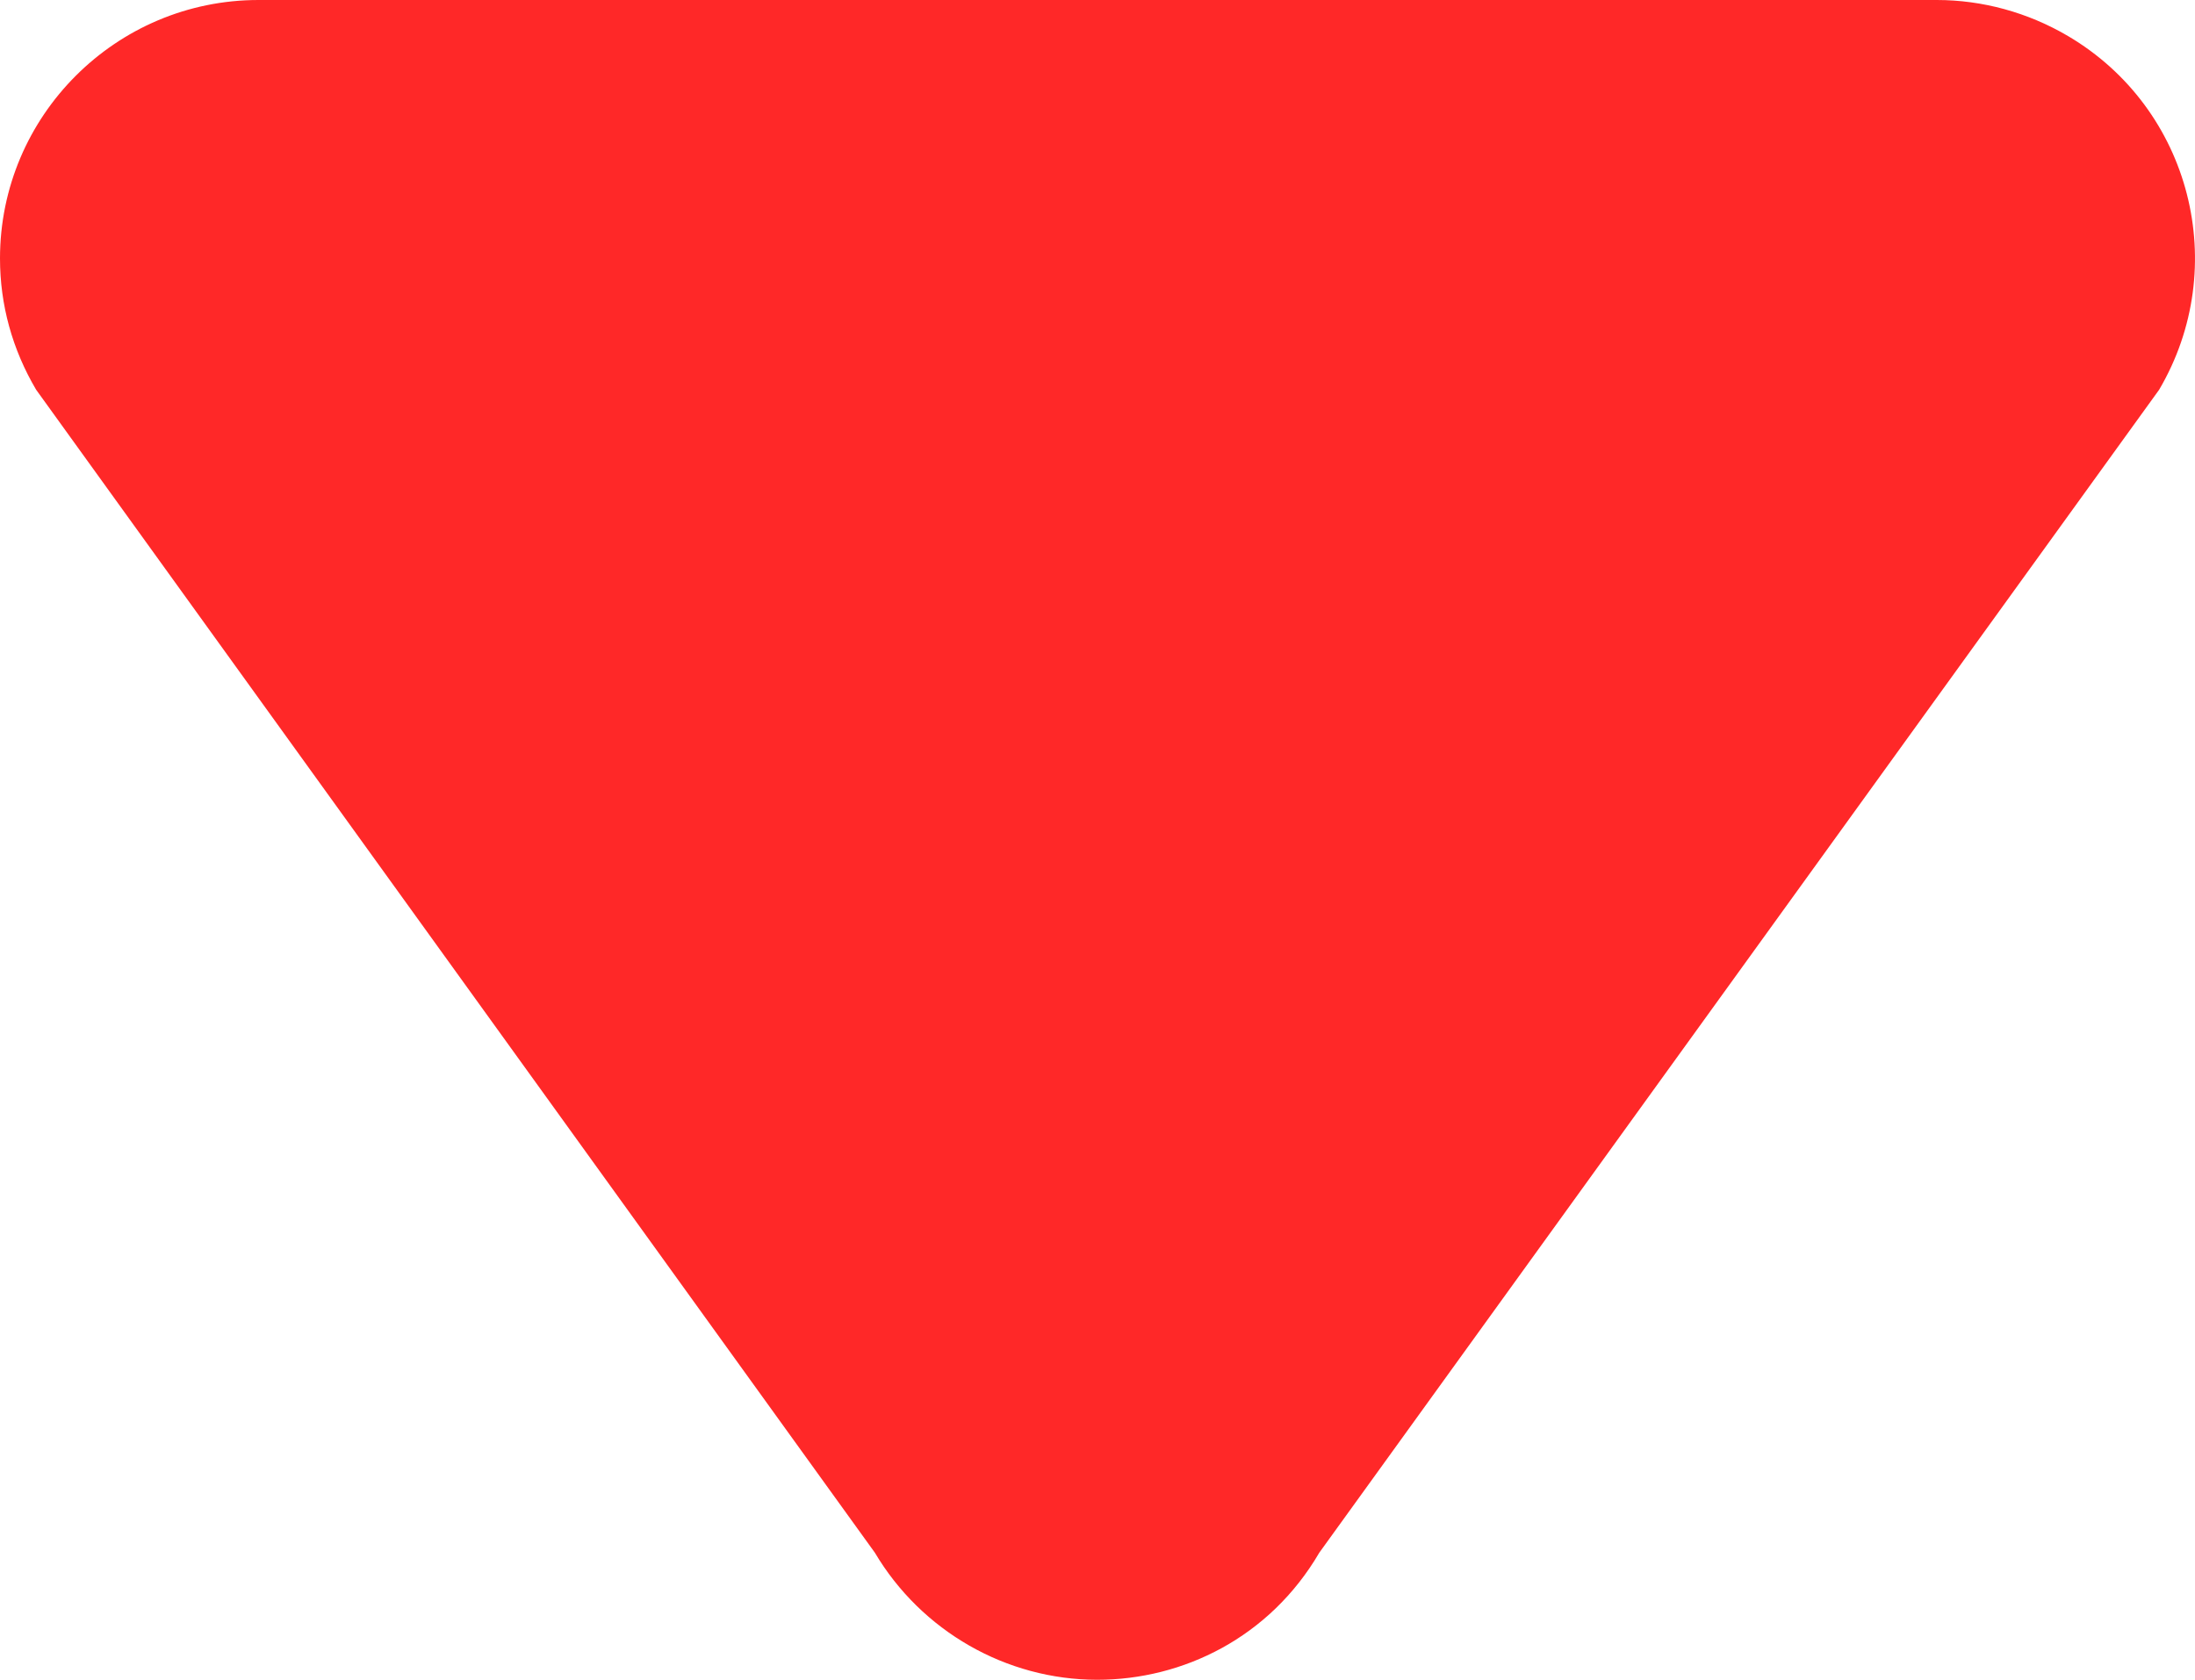 <svg xmlns="http://www.w3.org/2000/svg" xmlns:xlink="http://www.w3.org/1999/xlink" fill="none" version="1.1" width="7.838" height="6" viewBox="0 0 7.838 6"><g transform="matrix(1,0,0,-1,0,12)"><path d="M0.923,12C0.414,12,0,11.586,0,11.077C0,10.911,0.044,10.752,0.129,10.608L3.124,6.454C3.29,6.174,3.593,6,3.918,6C4.224,6,4.534,6.151,4.711,6.454L7.71,10.608C7.968,11.047,7.824,11.612,7.385,11.871C7.241,11.956,7.078,12,6.916,12L0.923,12Z" fill="#FF2828" fill-opacity="1" style="mix-blend-mode:passthrough"/></g></svg>